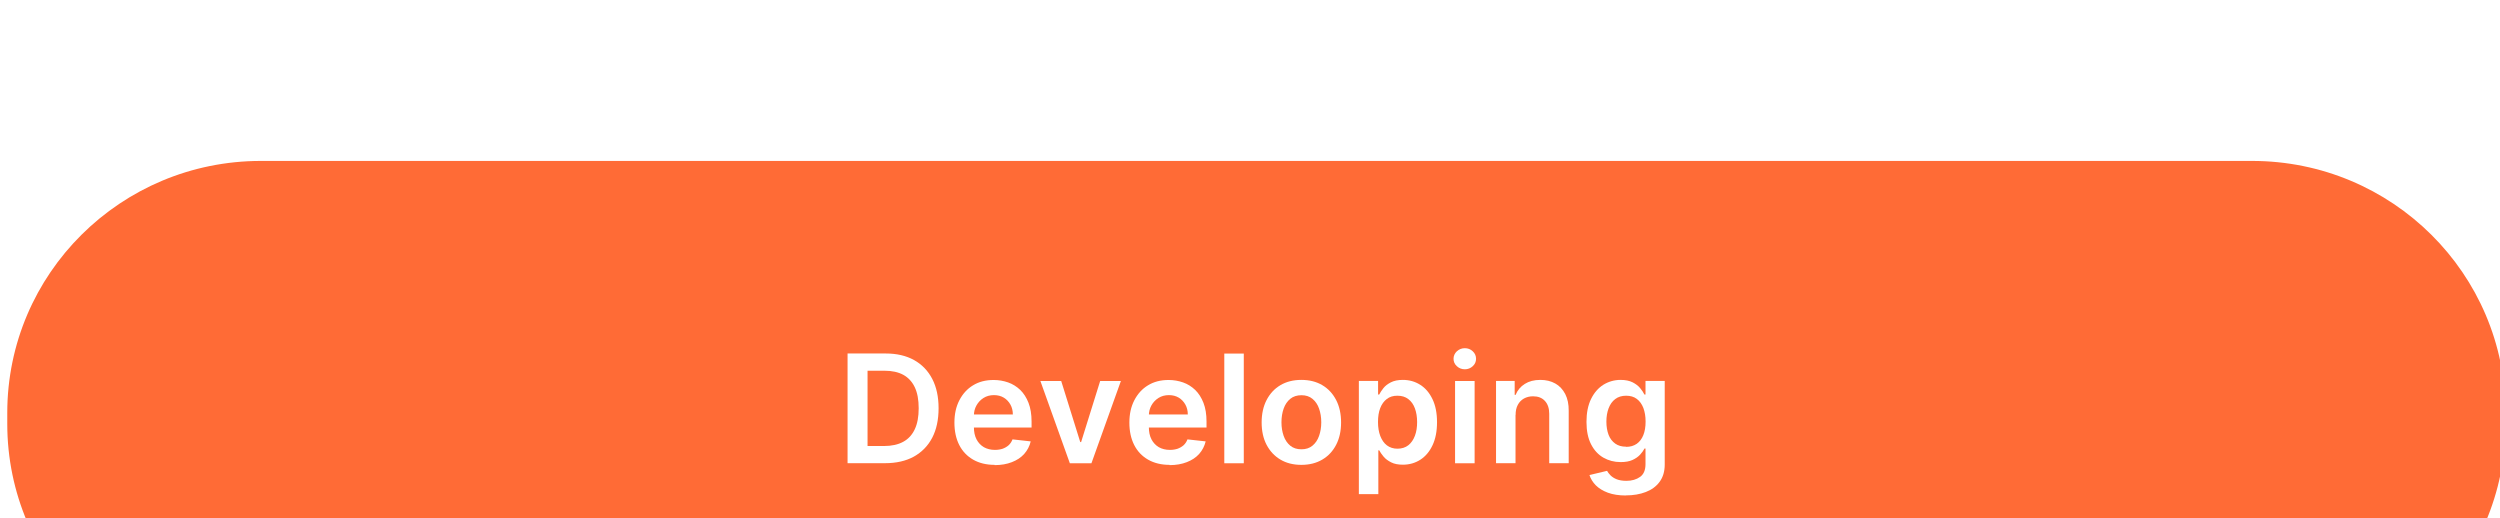 <svg width="164" height="34" viewBox="0 0 164 34" fill="none" xmlns="http://www.w3.org/2000/svg">
<g clip-path="url(#clip0_212_207)">
<g filter="url(#filter0_d_212_207)">
<path d="M147.731 -0.132H17.114C7.926 -0.132 0.477 7.268 0.477 16.396V17.113C0.477 26.241 7.926 33.641 17.114 33.641H147.731C156.919 33.641 164.368 26.241 164.368 17.113V16.396C164.368 7.268 156.919 -0.132 147.731 -0.132Z" fill="#FF6B36"/>
<path d="M58.055 19.696H55.6V12.5H58.105C58.822 12.5 59.444 12.643 59.961 12.93C60.477 13.217 60.877 13.631 61.155 14.166C61.433 14.702 61.571 15.342 61.571 16.092C61.571 16.843 61.433 17.489 61.155 18.024C60.877 18.559 60.471 18.973 59.949 19.265C59.427 19.552 58.794 19.696 58.061 19.696H58.055ZM56.911 18.57H57.988C58.494 18.57 58.916 18.476 59.249 18.294C59.588 18.112 59.838 17.836 60.011 17.466C60.183 17.102 60.266 16.644 60.266 16.092C60.266 15.54 60.183 15.082 60.011 14.718C59.838 14.354 59.588 14.084 59.261 13.902C58.927 13.72 58.516 13.631 58.027 13.631H56.911V18.57Z" fill="white"/>
<path d="M65.249 19.806C64.704 19.806 64.232 19.69 63.838 19.464C63.444 19.238 63.138 18.918 62.927 18.504C62.716 18.09 62.61 17.599 62.61 17.036C62.61 16.473 62.716 15.993 62.932 15.573C63.149 15.154 63.444 14.823 63.827 14.591C64.21 14.354 64.66 14.238 65.182 14.238C65.516 14.238 65.832 14.293 66.132 14.398C66.432 14.503 66.693 14.668 66.927 14.889C67.154 15.11 67.338 15.397 67.471 15.739C67.604 16.081 67.671 16.489 67.671 16.964V17.356H63.216V16.5H66.443C66.443 16.258 66.388 16.037 66.282 15.849C66.177 15.662 66.032 15.507 65.849 15.397C65.665 15.286 65.449 15.231 65.204 15.231C64.943 15.231 64.716 15.292 64.516 15.419C64.316 15.546 64.166 15.711 64.055 15.91C63.943 16.109 63.888 16.335 63.888 16.578V17.328C63.888 17.643 63.943 17.908 64.06 18.134C64.177 18.355 64.338 18.526 64.543 18.647C64.749 18.763 64.993 18.824 65.271 18.824C65.46 18.824 65.627 18.796 65.777 18.747C65.927 18.691 66.06 18.614 66.171 18.515C66.282 18.41 66.365 18.283 66.421 18.134L67.615 18.266C67.538 18.581 67.399 18.851 67.188 19.089C66.977 19.326 66.704 19.503 66.377 19.629C66.049 19.756 65.677 19.823 65.254 19.823L65.249 19.806Z" fill="white"/>
<path d="M73.531 14.304L71.598 19.701H70.182L68.249 14.304H69.615L70.865 18.311H70.921L72.171 14.304H73.531Z" fill="white"/>
<path d="M76.726 19.806C76.181 19.806 75.709 19.69 75.315 19.464C74.92 19.238 74.615 18.918 74.404 18.504C74.193 18.09 74.087 17.599 74.087 17.036C74.087 16.473 74.193 15.993 74.409 15.573C74.626 15.154 74.92 14.823 75.304 14.591C75.687 14.354 76.137 14.238 76.659 14.238C76.992 14.238 77.309 14.293 77.609 14.398C77.909 14.503 78.17 14.668 78.403 14.889C78.631 15.11 78.814 15.397 78.948 15.739C79.081 16.081 79.148 16.489 79.148 16.964V17.356H74.693V16.5H77.92C77.92 16.258 77.865 16.037 77.759 15.849C77.653 15.662 77.509 15.507 77.326 15.397C77.142 15.286 76.926 15.231 76.681 15.231C76.42 15.231 76.192 15.292 75.993 15.419C75.793 15.546 75.642 15.711 75.531 15.91C75.42 16.109 75.365 16.335 75.365 16.578V17.328C75.365 17.643 75.42 17.908 75.537 18.134C75.654 18.355 75.815 18.526 76.02 18.647C76.226 18.763 76.47 18.824 76.748 18.824C76.937 18.824 77.103 18.796 77.254 18.747C77.403 18.691 77.537 18.614 77.648 18.515C77.759 18.41 77.842 18.283 77.898 18.134L79.092 18.266C79.014 18.581 78.876 18.851 78.665 19.089C78.453 19.326 78.181 19.503 77.853 19.629C77.526 19.756 77.153 19.823 76.731 19.823L76.726 19.806Z" fill="white"/>
<path d="M81.592 12.505V19.701H80.314V12.505H81.592Z" fill="white"/>
<path d="M85.369 19.806C84.836 19.806 84.381 19.69 83.992 19.458C83.603 19.227 83.303 18.901 83.086 18.487C82.87 18.073 82.764 17.582 82.764 17.025C82.764 16.467 82.87 15.976 83.086 15.557C83.303 15.137 83.603 14.812 83.992 14.58C84.381 14.348 84.842 14.232 85.369 14.232C85.897 14.232 86.358 14.348 86.747 14.58C87.136 14.812 87.436 15.137 87.653 15.557C87.869 15.976 87.975 16.467 87.975 17.025C87.975 17.582 87.869 18.068 87.653 18.487C87.436 18.906 87.136 19.227 86.747 19.458C86.358 19.69 85.897 19.806 85.369 19.806ZM85.375 18.785C85.664 18.785 85.903 18.708 86.097 18.548C86.291 18.388 86.436 18.178 86.53 17.908C86.625 17.643 86.675 17.345 86.675 17.014C86.675 16.683 86.625 16.384 86.53 16.114C86.436 15.844 86.291 15.634 86.097 15.474C85.903 15.314 85.664 15.237 85.375 15.237C85.086 15.237 84.836 15.314 84.642 15.474C84.447 15.634 84.303 15.849 84.208 16.114C84.114 16.379 84.064 16.683 84.064 17.014C84.064 17.345 84.114 17.637 84.208 17.908C84.303 18.172 84.447 18.388 84.642 18.548C84.836 18.708 85.081 18.785 85.375 18.785Z" fill="white"/>
<path d="M89.141 21.721V14.299H90.402V15.193H90.475C90.541 15.06 90.636 14.922 90.752 14.773C90.869 14.624 91.036 14.497 91.241 14.392C91.447 14.287 91.708 14.232 92.024 14.232C92.447 14.232 92.824 14.337 93.163 14.552C93.502 14.762 93.769 15.077 93.969 15.491C94.169 15.904 94.269 16.412 94.269 17.008C94.269 17.604 94.169 18.106 93.974 18.52C93.78 18.934 93.513 19.249 93.174 19.469C92.835 19.684 92.458 19.795 92.03 19.795C91.719 19.795 91.463 19.745 91.258 19.64C91.052 19.535 90.886 19.414 90.763 19.265C90.641 19.116 90.541 18.978 90.475 18.851H90.419V21.726H89.141V21.721ZM90.397 16.997C90.397 17.345 90.447 17.654 90.547 17.913C90.647 18.172 90.791 18.382 90.98 18.526C91.169 18.669 91.402 18.746 91.674 18.746C91.947 18.746 92.197 18.669 92.385 18.52C92.574 18.371 92.719 18.161 92.819 17.896C92.919 17.632 92.963 17.334 92.963 16.997C92.963 16.66 92.913 16.362 92.819 16.103C92.724 15.844 92.58 15.639 92.385 15.491C92.191 15.341 91.958 15.27 91.669 15.27C91.38 15.27 91.163 15.341 90.975 15.485C90.786 15.629 90.641 15.827 90.541 16.087C90.441 16.346 90.397 16.649 90.397 16.997Z" fill="white"/>
<path d="M96.096 13.537C95.891 13.537 95.719 13.471 95.569 13.333C95.418 13.195 95.352 13.035 95.352 12.847C95.352 12.66 95.424 12.494 95.569 12.356C95.713 12.224 95.891 12.152 96.091 12.152C96.291 12.152 96.468 12.218 96.613 12.356C96.757 12.489 96.829 12.654 96.829 12.847C96.829 13.041 96.757 13.201 96.613 13.333C96.468 13.466 96.296 13.537 96.091 13.537H96.096ZM95.452 19.701V14.304H96.735V19.701H95.452Z" fill="white"/>
<path d="M99.418 16.534V19.696H98.14V14.299H99.363V15.215H99.424C99.546 14.911 99.746 14.674 100.024 14.497C100.301 14.321 100.64 14.232 101.046 14.232C101.418 14.232 101.746 14.31 102.029 14.47C102.312 14.63 102.523 14.861 102.679 15.159C102.834 15.463 102.912 15.827 102.907 16.258V19.696H101.629V16.456C101.629 16.098 101.535 15.816 101.346 15.612C101.157 15.408 100.901 15.308 100.568 15.308C100.346 15.308 100.146 15.358 99.974 15.452C99.801 15.551 99.662 15.689 99.568 15.871C99.468 16.053 99.424 16.274 99.424 16.534H99.418Z" fill="white"/>
<path d="M106.662 21.815C106.201 21.815 105.807 21.754 105.479 21.633C105.151 21.511 104.884 21.346 104.684 21.147C104.484 20.943 104.346 20.716 104.268 20.474L105.423 20.198C105.473 20.292 105.551 20.391 105.651 20.496C105.751 20.595 105.884 20.683 106.051 20.75C106.218 20.816 106.434 20.854 106.69 20.854C107.051 20.854 107.351 20.766 107.59 20.595C107.829 20.424 107.945 20.143 107.945 19.756V18.735H107.879C107.812 18.868 107.717 19 107.59 19.138C107.462 19.276 107.295 19.392 107.09 19.486C106.884 19.58 106.623 19.624 106.312 19.624C105.895 19.624 105.518 19.524 105.179 19.331C104.84 19.133 104.573 18.846 104.373 18.454C104.173 18.062 104.073 17.576 104.073 16.986C104.073 16.395 104.173 15.893 104.373 15.485C104.573 15.077 104.84 14.768 105.179 14.552C105.518 14.343 105.895 14.232 106.312 14.232C106.629 14.232 106.89 14.287 107.101 14.392C107.306 14.497 107.473 14.624 107.595 14.773C107.717 14.922 107.812 15.06 107.873 15.193H107.945V14.299H109.206V19.784C109.206 20.236 109.095 20.612 108.873 20.915C108.651 21.219 108.351 21.439 107.962 21.588C107.579 21.737 107.14 21.809 106.651 21.809L106.662 21.815ZM106.673 18.625C106.945 18.625 107.173 18.559 107.368 18.426C107.556 18.294 107.701 18.106 107.801 17.858C107.901 17.61 107.951 17.317 107.951 16.969C107.951 16.622 107.901 16.335 107.806 16.076C107.706 15.822 107.567 15.623 107.373 15.479C107.184 15.336 106.951 15.27 106.673 15.27C106.395 15.27 106.151 15.341 105.957 15.491C105.762 15.639 105.623 15.838 105.523 16.098C105.429 16.351 105.379 16.644 105.379 16.969C105.379 17.295 105.429 17.587 105.523 17.836C105.618 18.084 105.768 18.272 105.957 18.41C106.151 18.548 106.384 18.614 106.668 18.614L106.673 18.625Z" fill="white"/>
</g>
</g>
<defs>
<filter id="filter0_d_212_207" x="-21.377" y="-27.689" width="207.122" height="142.754" filterUnits="userSpaceOnUse" color-interpolation-filters="sRGB">
<feFlood flood-opacity="0" result="BackgroundImageFix"/>
<feColorMatrix in="SourceAlpha" type="matrix" values="0 0 0 0 0 0 0 0 0 0 0 0 0 0 0 0 0 0 127 0" result="hardAlpha"/>
<feOffset dy="10.689"/>
<feGaussianBlur stdDeviation="10.689"/>
<feComposite in2="hardAlpha" operator="out"/>
<feColorMatrix type="matrix" values="0 0 0 0 0.149 0 0 0 0 0.369 0 0 0 0 0.929 0 0 0 0.12 0"/>
<feBlend mode="normal" in2="BackgroundImageFix" result="effect1_dropShadow_212_207"/>
<feBlend mode="normal" in="SourceGraphic" in2="effect1_dropShadow_212_207" result="shape"/>
</filter>
<clipPath id="clip0_212_207">
<rect width="164" height="34" fill="white"/>
</clipPath>
</defs>
</svg>
